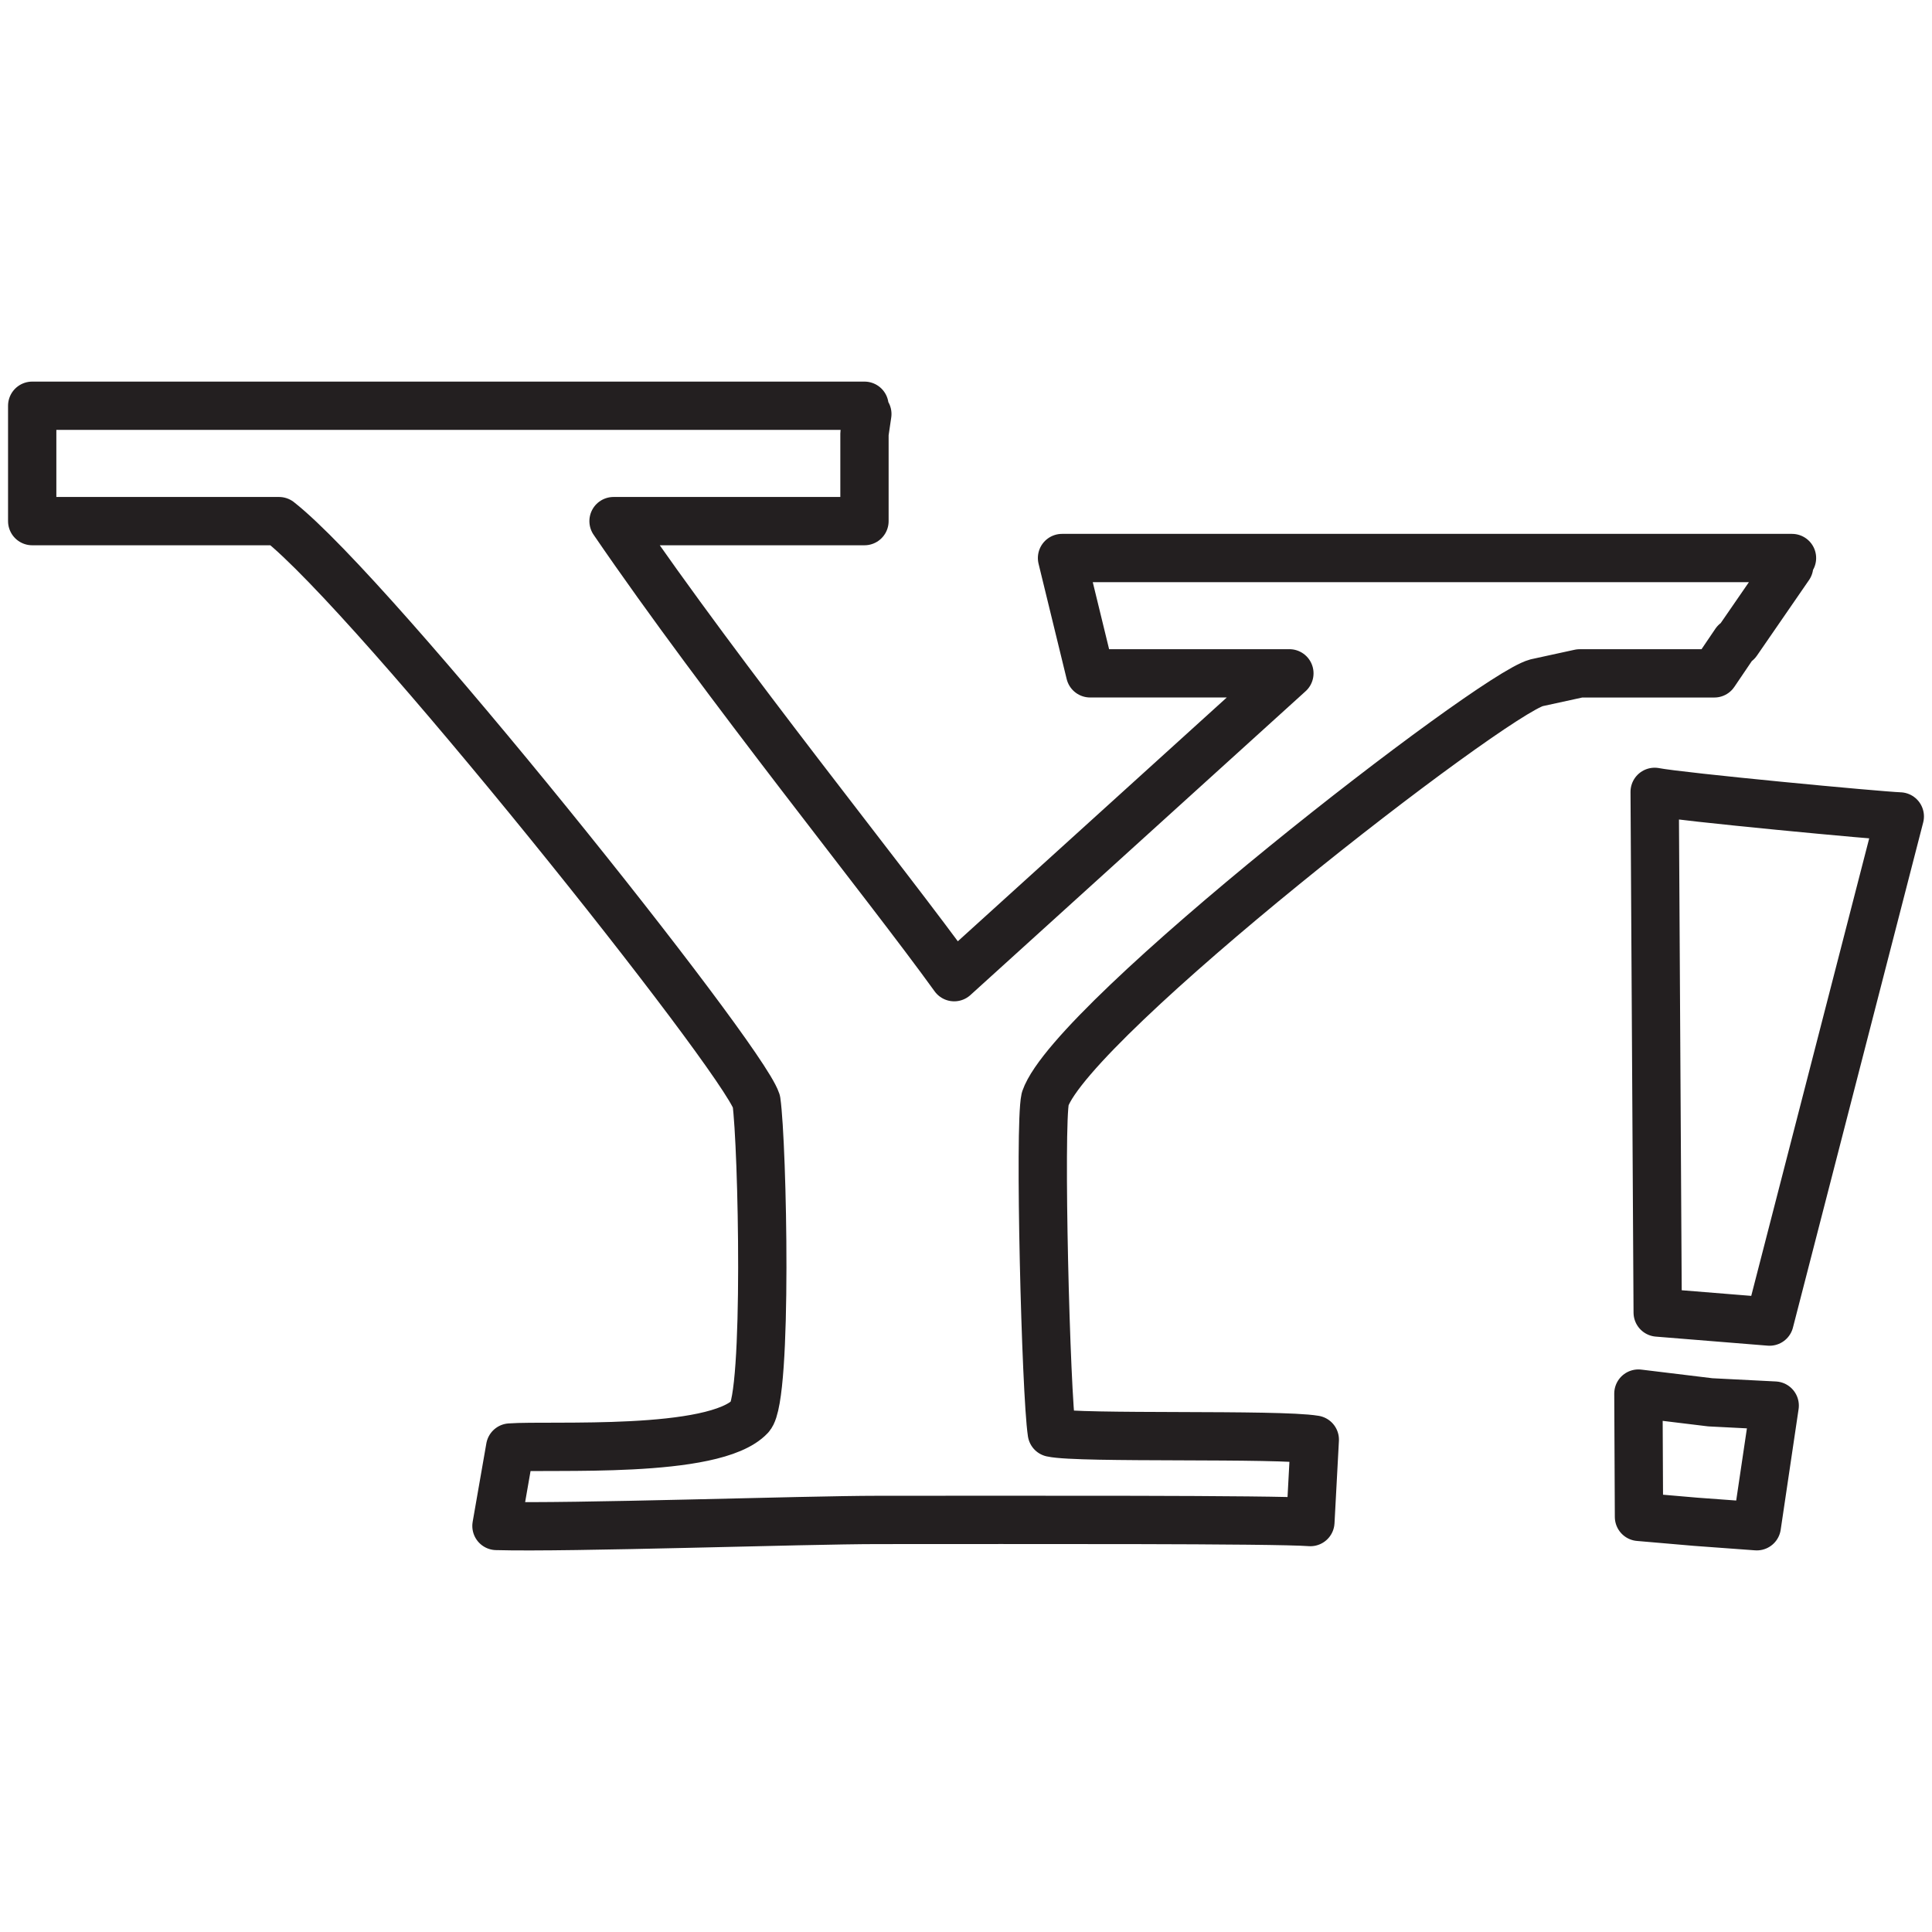 <?xml version="1.0" ?><!DOCTYPE svg  PUBLIC '-//W3C//DTD SVG 1.1//EN'  'http://www.w3.org/Graphics/SVG/1.1/DTD/svg11.dtd'><svg height="60px" id="Layer_1" style="enable-background:new 0 0 60 60;" version="1.1" viewBox="0 0 60 60" width="60px" xml:space="preserve" xmlns="http://www.w3.org/2000/svg" xmlns:xlink="http://www.w3.org/1999/xlink"><style type="text/css">
<![CDATA[
	.st0{fill:none;stroke:#231F20;stroke-width:1.5;stroke-linecap:round;stroke-linejoin:round;stroke-miterlimit:10;}
]]>
</style><g><path class="st0" d="M47.719,21.204c-1.42,0.382-14.404,10.45-15.26,12.922   c-0.189,0.853,0.018,9.129,0.206,10.37c0.855,0.189,7.034,0.023,8.167,0.214l-0.137,2.559c-1.109-0.086-8.959-0.066-13.438-0.066   c-2.274,0-9.592,0.251-11.839,0.187l0.425-2.436c1.235-0.091,6.335,0.227,7.455-0.964c0.556-0.593,0.382-8.458,0.193-9.789   c-0.473-1.422-11.853-15.68-14.826-18.017H1v-3.583h25.847v0.246c0.023,0,0.065,0.005,0.089,0.01l-0.089,0.605v2.722h-7.793   c3.475,5.081,8.454,11.214,10.579,14.163l10.41-9.436h-6.188l-0.873-3.581h22.67l-0.168,0.255c0.019,0,0.056,0.004,0.079,0.004   l-1.619,2.349c-0.014,0-0.039,0.004-0.05,0.008l-0.654,0.966h-4.182C48.517,21.029,48.04,21.136,47.719,21.204z M55.115,43.652   l-2.001-0.102l-2.232-0.271l0.018,3.829l1.761,0.152l1.898,0.139L55.115,43.652z M59,25.355c-0.675-0.024-6.816-0.606-7.613-0.763   l0.094,16.17l3.474,0.281L59,25.355z" id="Yahoo_x21__2_"/></g></svg>